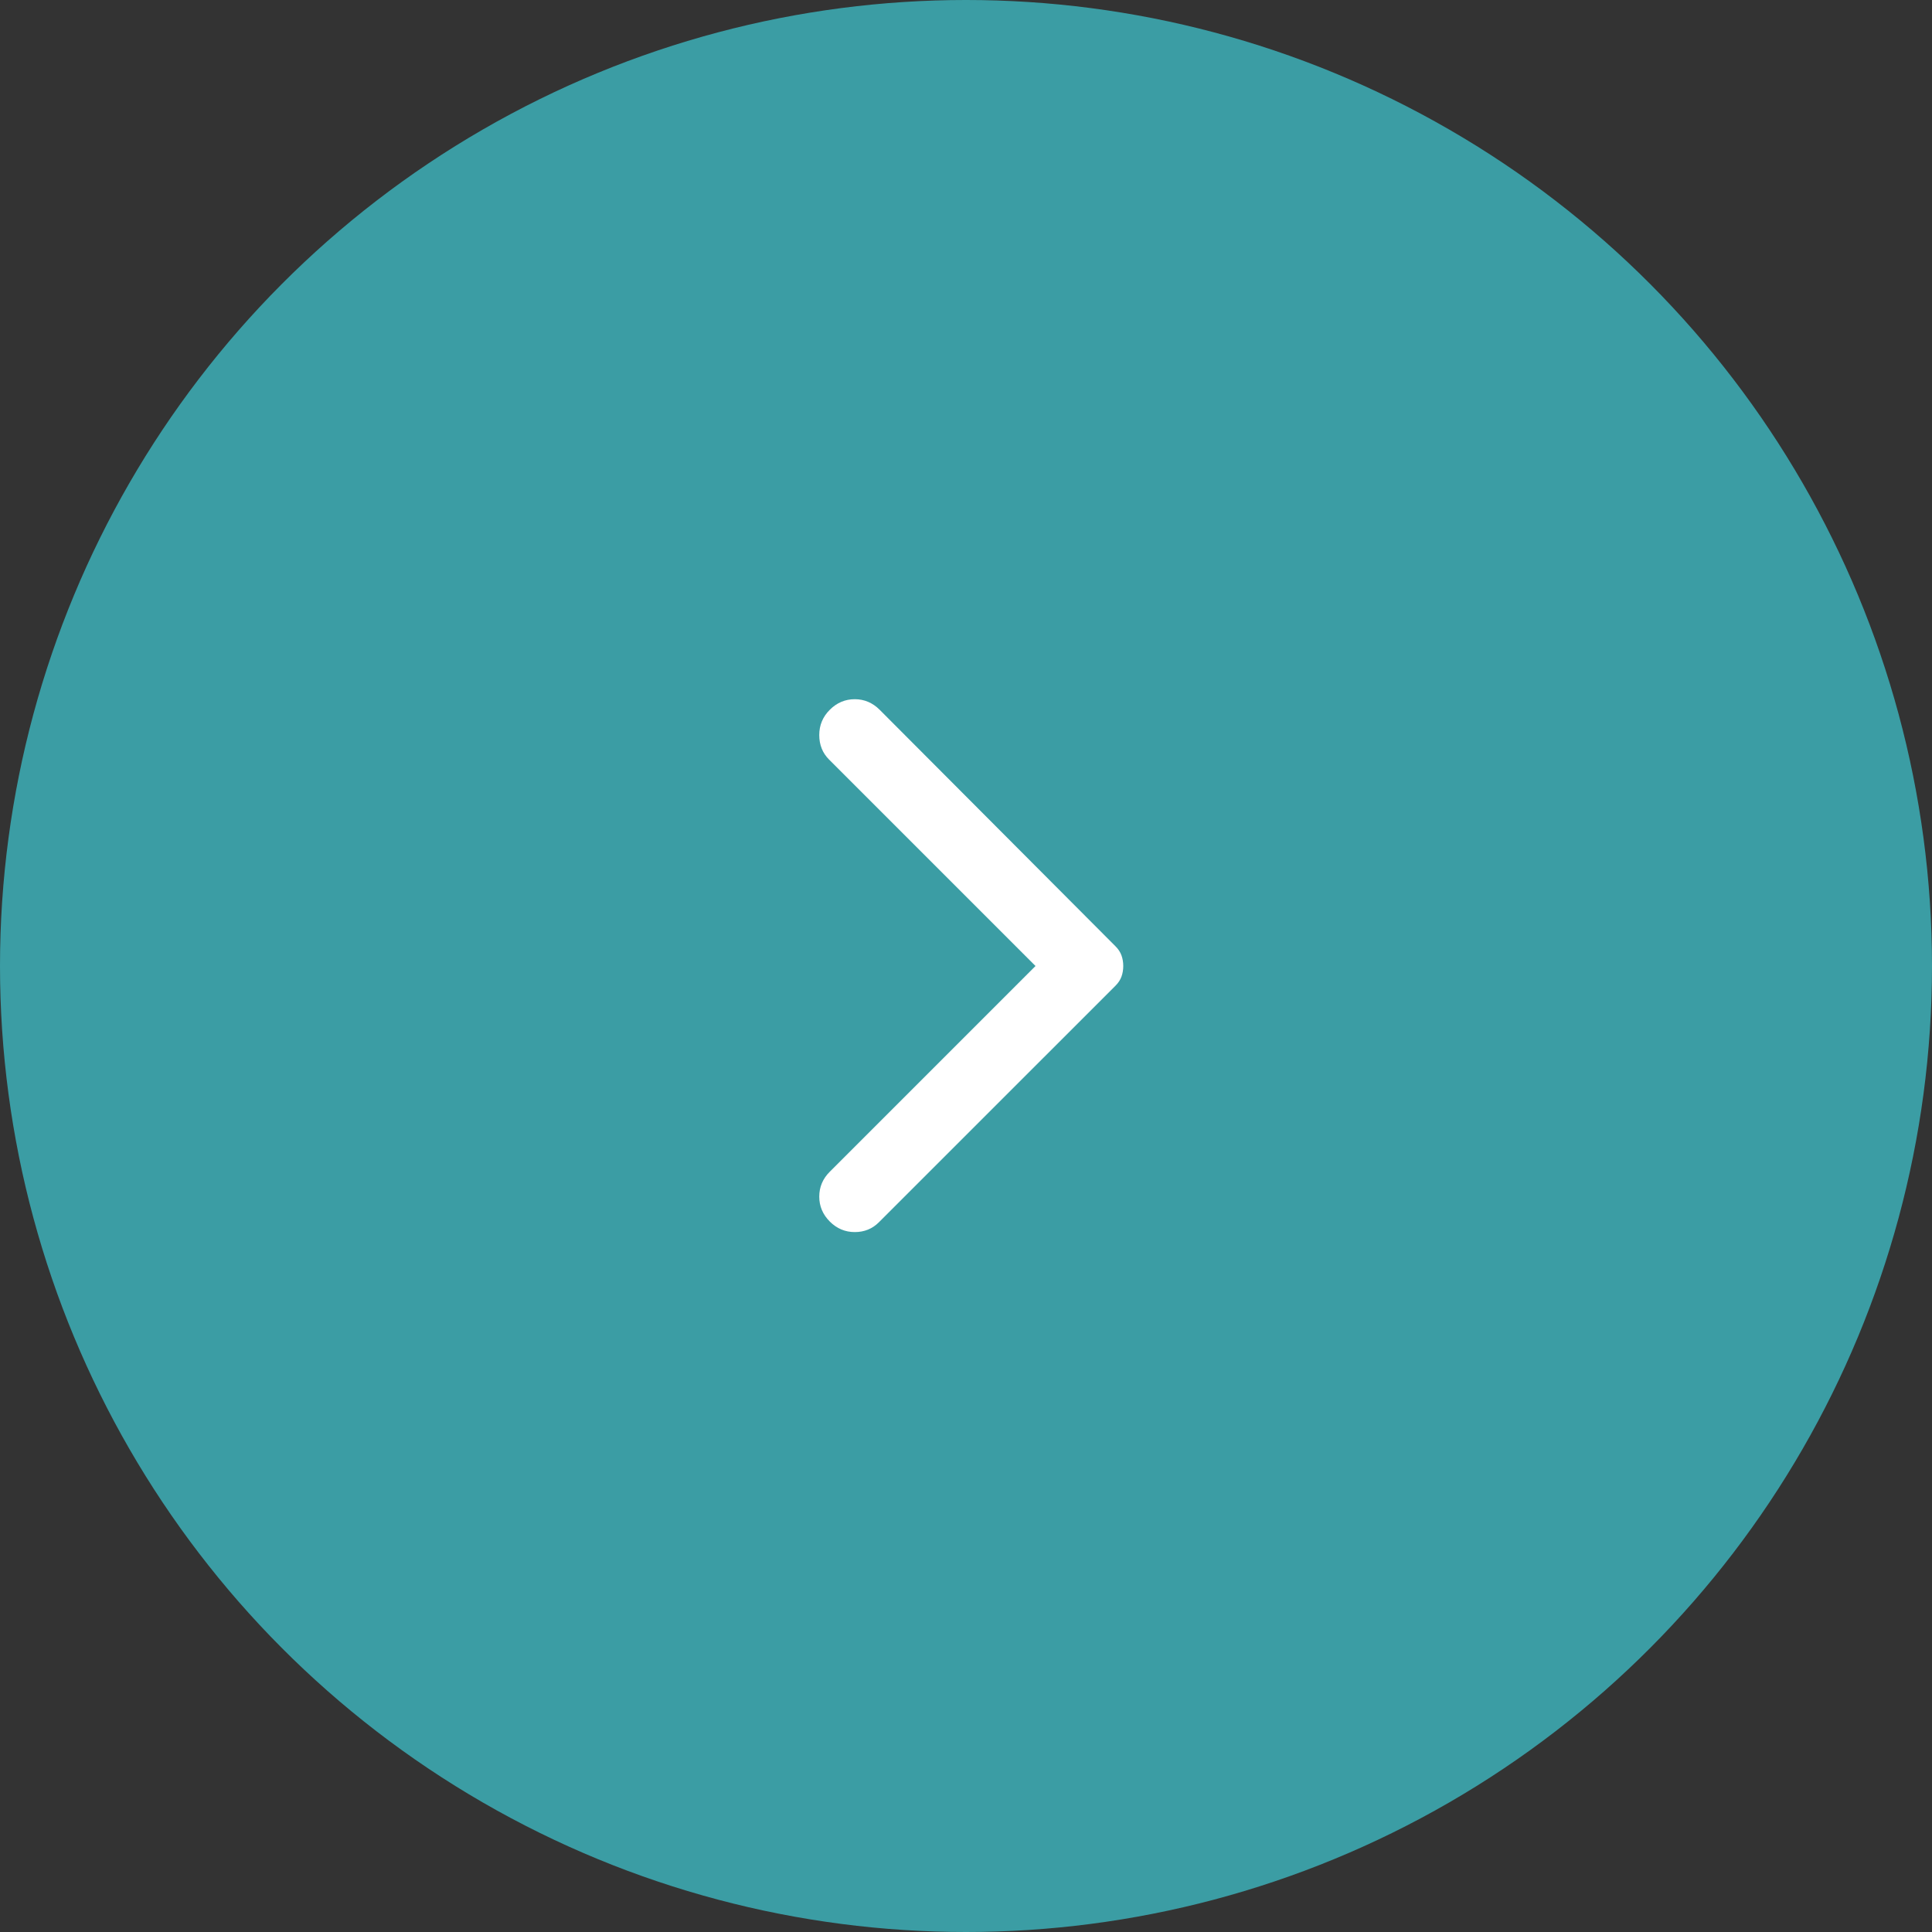 <?xml version="1.0" encoding="UTF-8"?> <svg xmlns="http://www.w3.org/2000/svg" width="43" height="43" viewBox="0 0 43 43" fill="none"><rect x="0" y="0" width="43" height="43" fill="#333333" stroke="none"/> <circle cx="21.5" cy="21.5" r="21.5" fill="#3B9DA4"></circle> <path d="M18.469 27.188C18.312 27.031 18.234 26.846 18.234 26.633C18.234 26.419 18.312 26.234 18.469 26.078L23.047 21.5L18.453 16.906C18.307 16.76 18.234 16.578 18.234 16.359C18.234 16.141 18.312 15.953 18.469 15.797C18.625 15.641 18.81 15.562 19.024 15.562C19.237 15.562 19.422 15.641 19.578 15.797L24.828 21.062C24.891 21.125 24.935 21.193 24.961 21.266C24.987 21.338 25 21.417 25 21.5C25 21.583 24.987 21.662 24.961 21.734C24.935 21.807 24.891 21.875 24.828 21.938L19.562 27.203C19.417 27.349 19.237 27.422 19.024 27.422C18.81 27.422 18.625 27.344 18.469 27.188Z" fill="white"></path> </svg> 